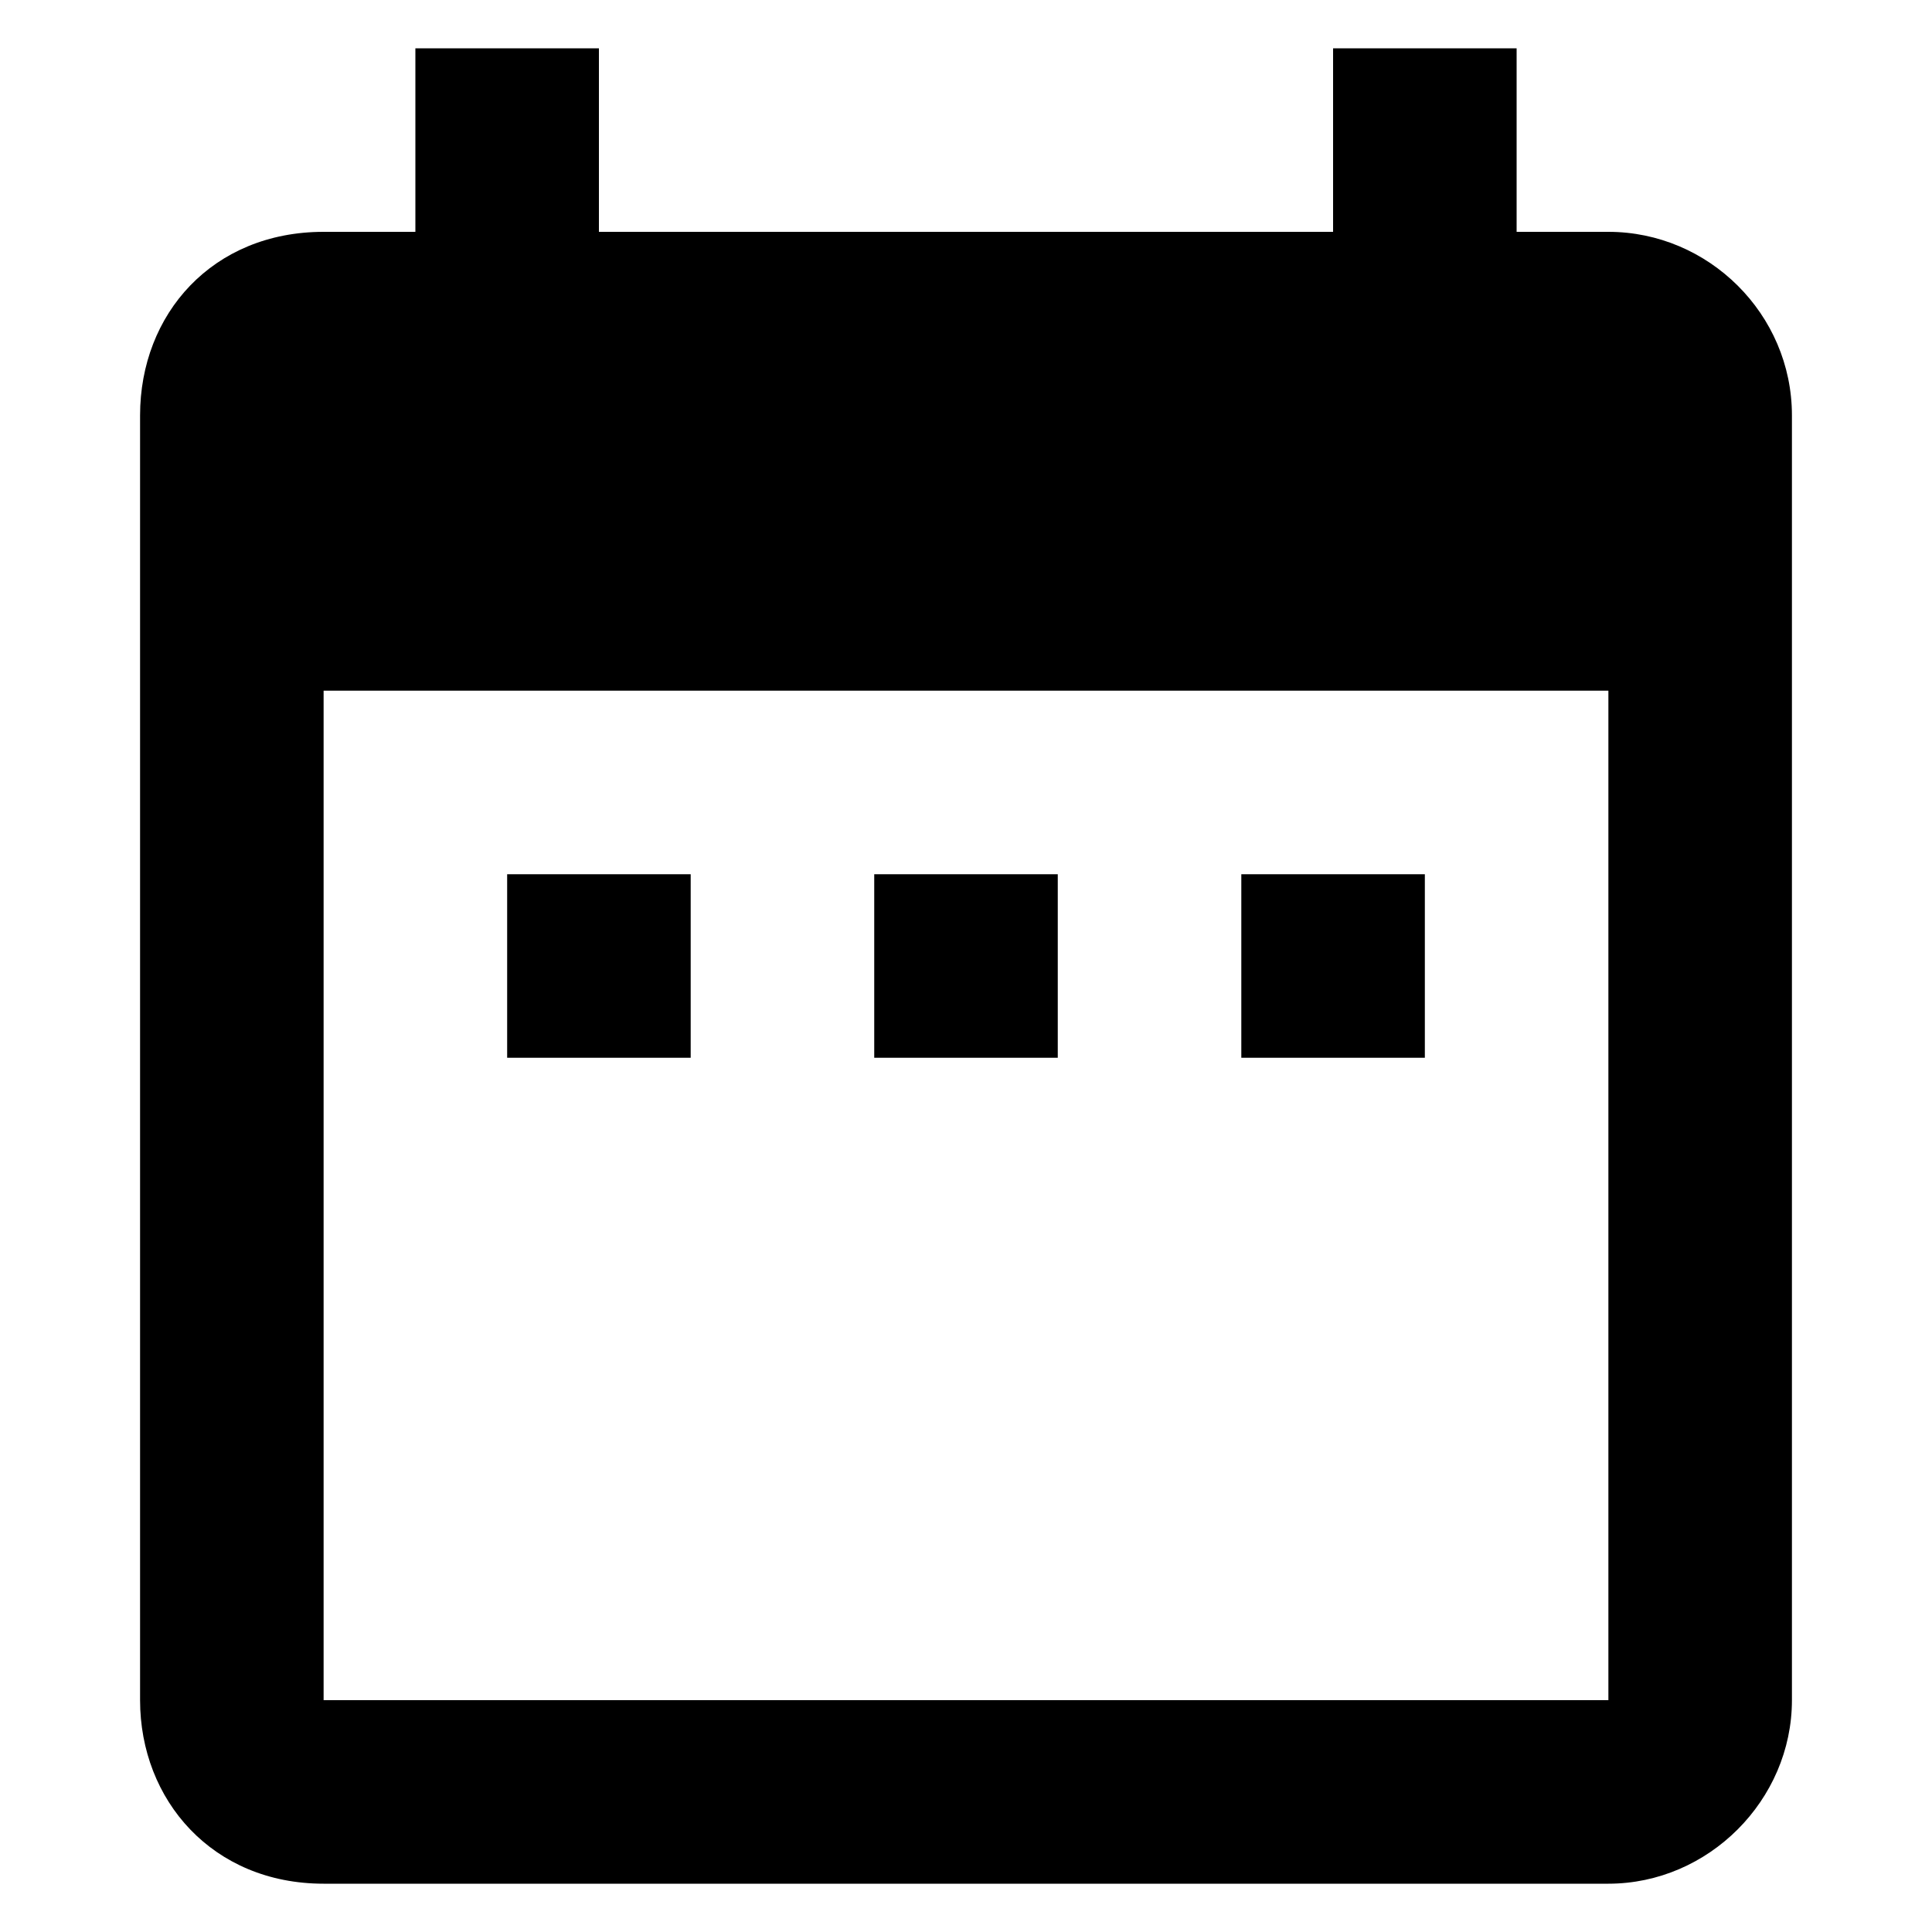 <svg xmlns="http://www.w3.org/2000/svg" version="1.1" xmlns:xlink="http://www.w3.org/1999/xlink" width="100%" height="100%" id="svgWorkerArea" viewBox="0 0 400 400" xmlns:artdraw="https://artdraw.muisca.co" style="background: white;"><defs id="defsdoc"><pattern id="patternBool" x="0" y="0" width="10" height="10" patternUnits="userSpaceOnUse" patternTransform="rotate(35)"><circle cx="5" cy="5" r="4" style="stroke: none;fill: #ff000070;"></circle></pattern></defs><g id="fileImp-573137549" class="cosito"><path id="pathImp-803227040" fill="#000000" class="grouped" d="M143 181C143 181 105 181 105 181 105 181 105 219 105 219 105 219 143 219 143 219 143 219 143 181 143 181 143 181 143 181 143 181M219 181C219 181 181 181 181 181 181 181 181 219 181 219 181 219 219 219 219 219 219 219 219 181 219 181 219 181 219 181 219 181M295 181C295 181 257 181 257 181 257 181 257 219 257 219 257 219 295 219 295 219 295 219 295 181 295 181 295 181 295 181 295 181M333 48C333 48 314 48 314 48 314 48 314 10 314 10 314 10 276 10 276 10 276 10 276 48 276 48 276 48 124 48 124 48 124 48 124 10 124 10 124 10 86 10 86 10 86 10 86 48 86 48 86 48 67 48 67 48 44 48 29 65 29 86 29 86 29 352 29 352 29 372.7 44 390 67 390 67 390 333 390 333 390 353.7 390 371 372.7 371 352 371 352 371 86 371 86 371 65 353.7 48 333 48 333 48 333 48 333 48M333 352C333 352 67 352 67 352 67 352 67 143 67 143 67 143 333 143 333 143 333 143 333 352 333 352 333 352 333 352 333 352"></path></g></svg>